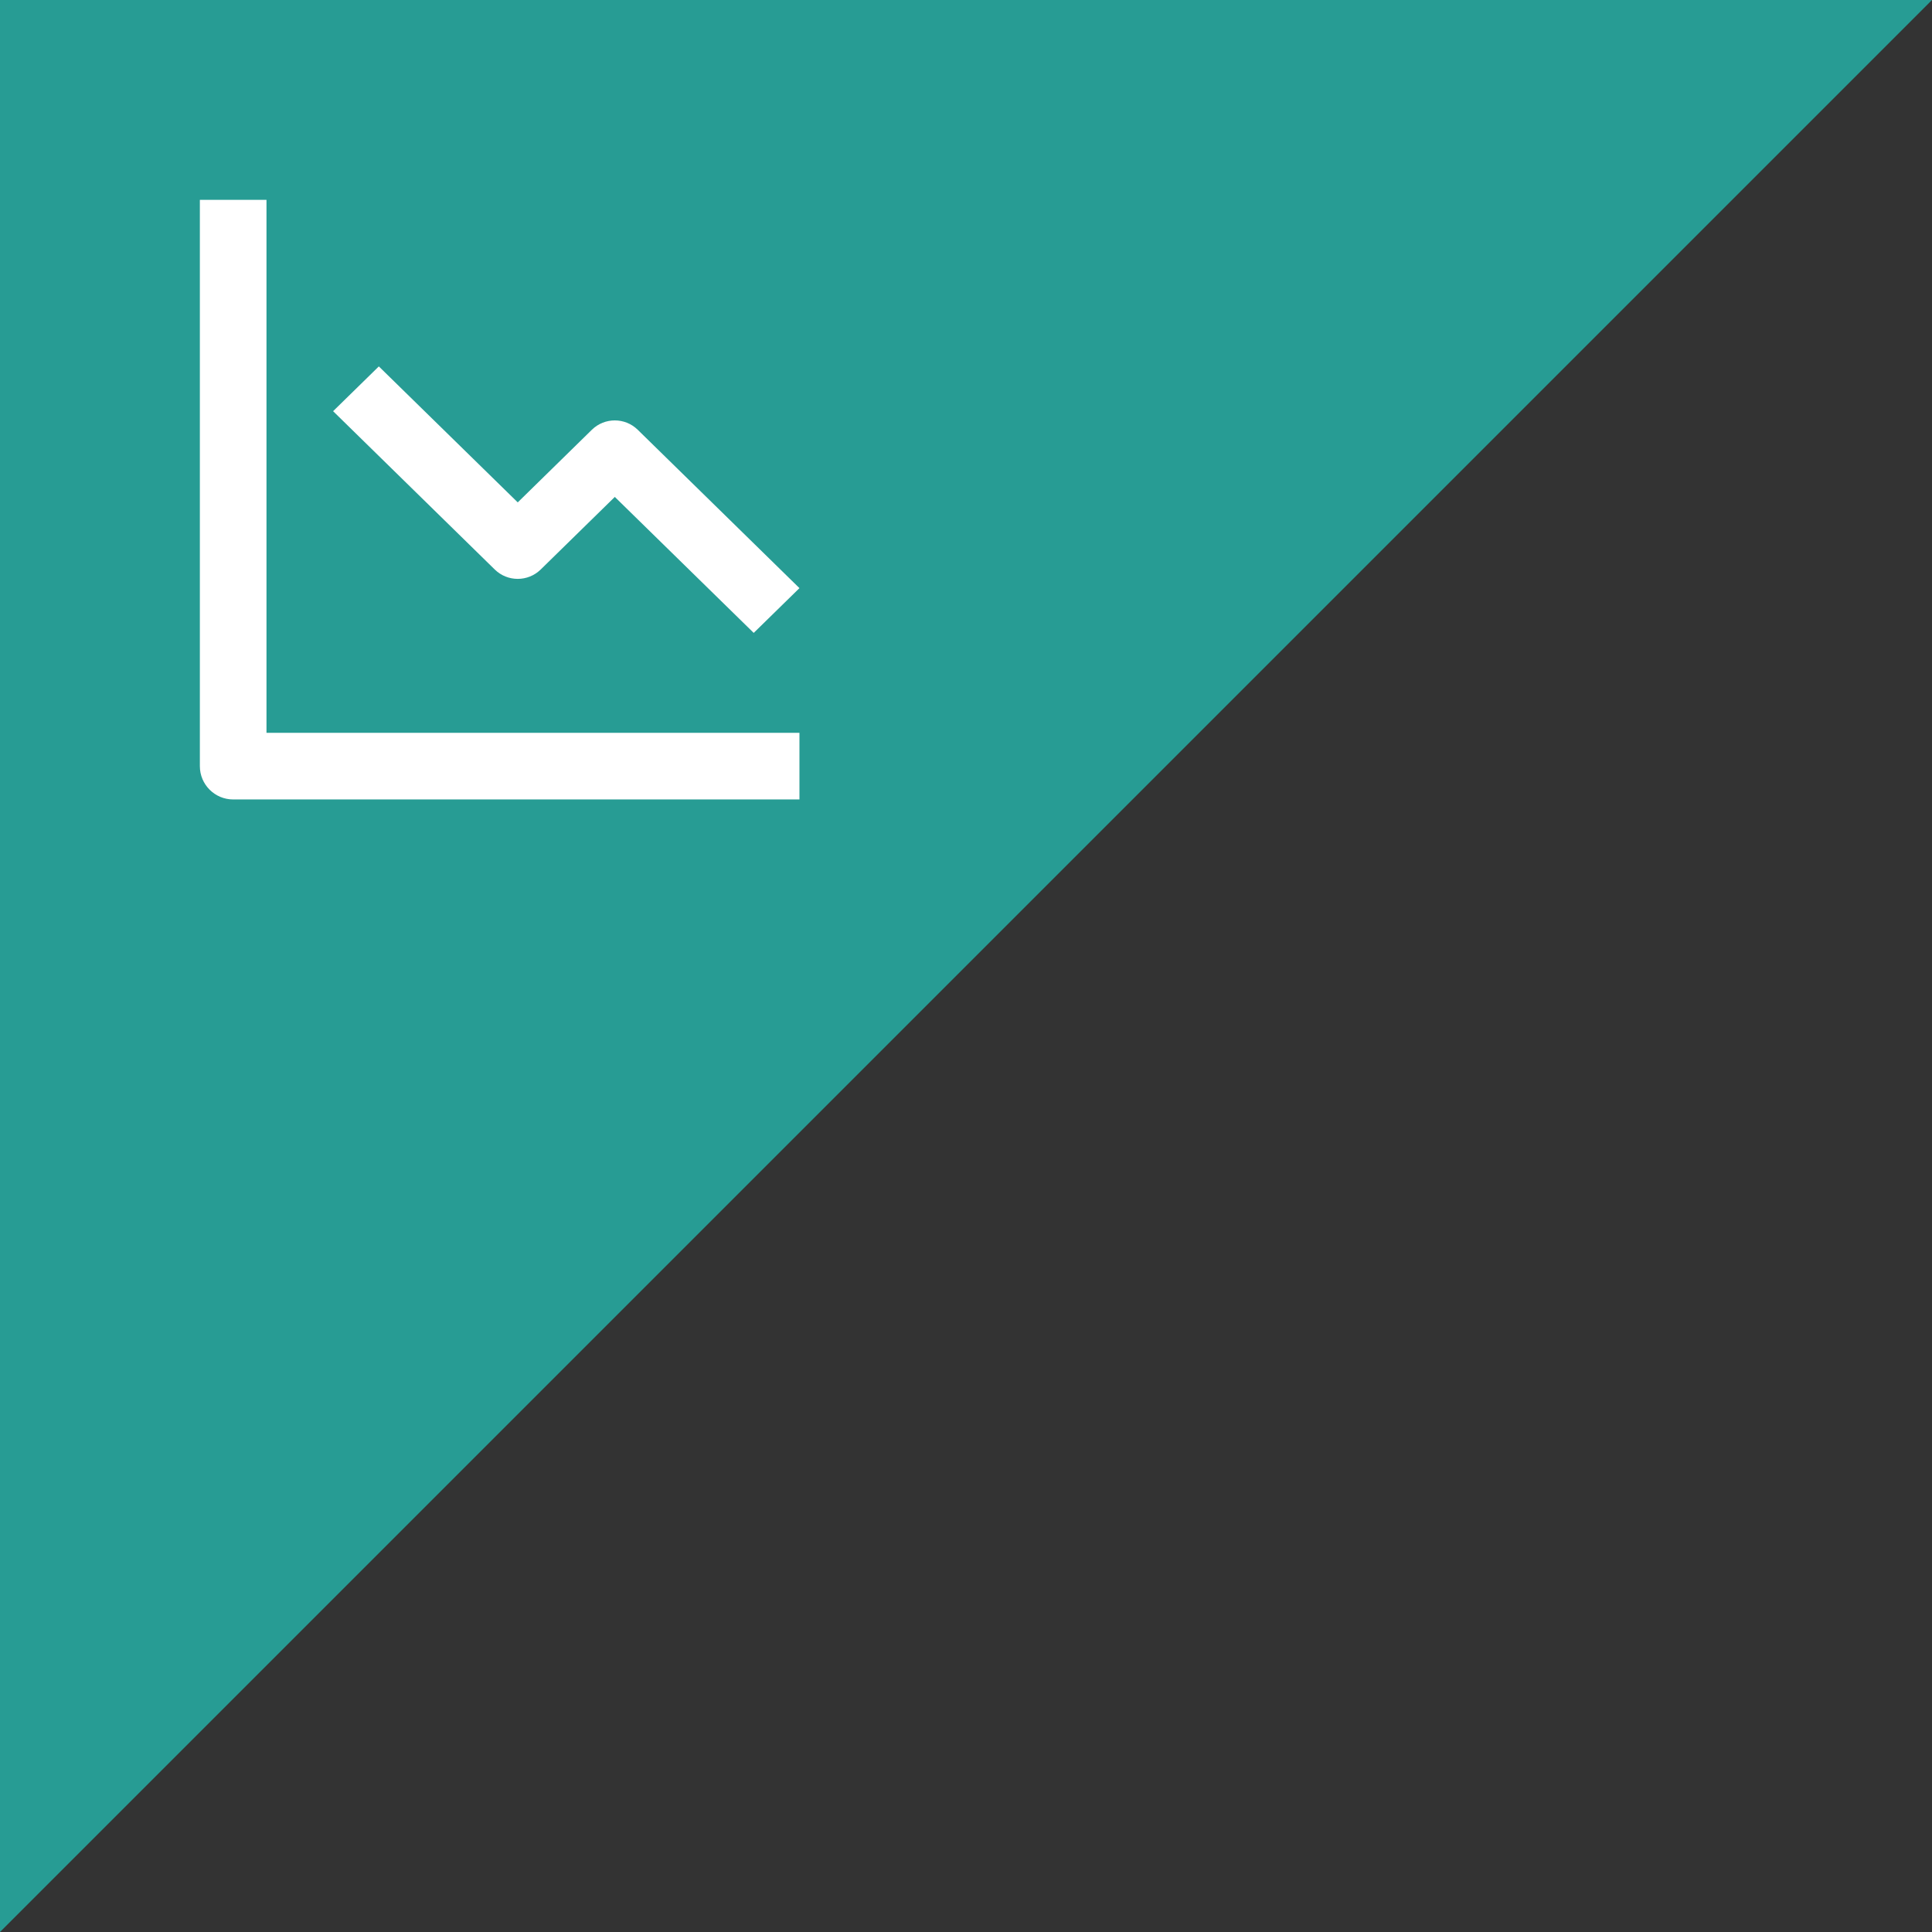 <?xml version="1.0" encoding="UTF-8"?> <svg xmlns="http://www.w3.org/2000/svg" width="58" height="58" viewBox="0 0 58 58" fill="none"><rect x="0" y="0" width="58" height="58" fill="#333333" stroke="none"/><path d="M58 0L0 58V0H58Z" fill="#279C94"></path><path d="M24 24H7C6.448 24 6 23.552 6 23V6H8V22H24V24ZM22.627 19L18.457 14.918L16.229 17.1C15.847 17.471 15.238 17.471 14.856 17.1L10 12.344L11.373 11L15.543 15.082L17.77 12.9C18.152 12.528 18.761 12.528 19.143 12.9L24 17.656L22.627 19Z" fill="white"></path></svg> 